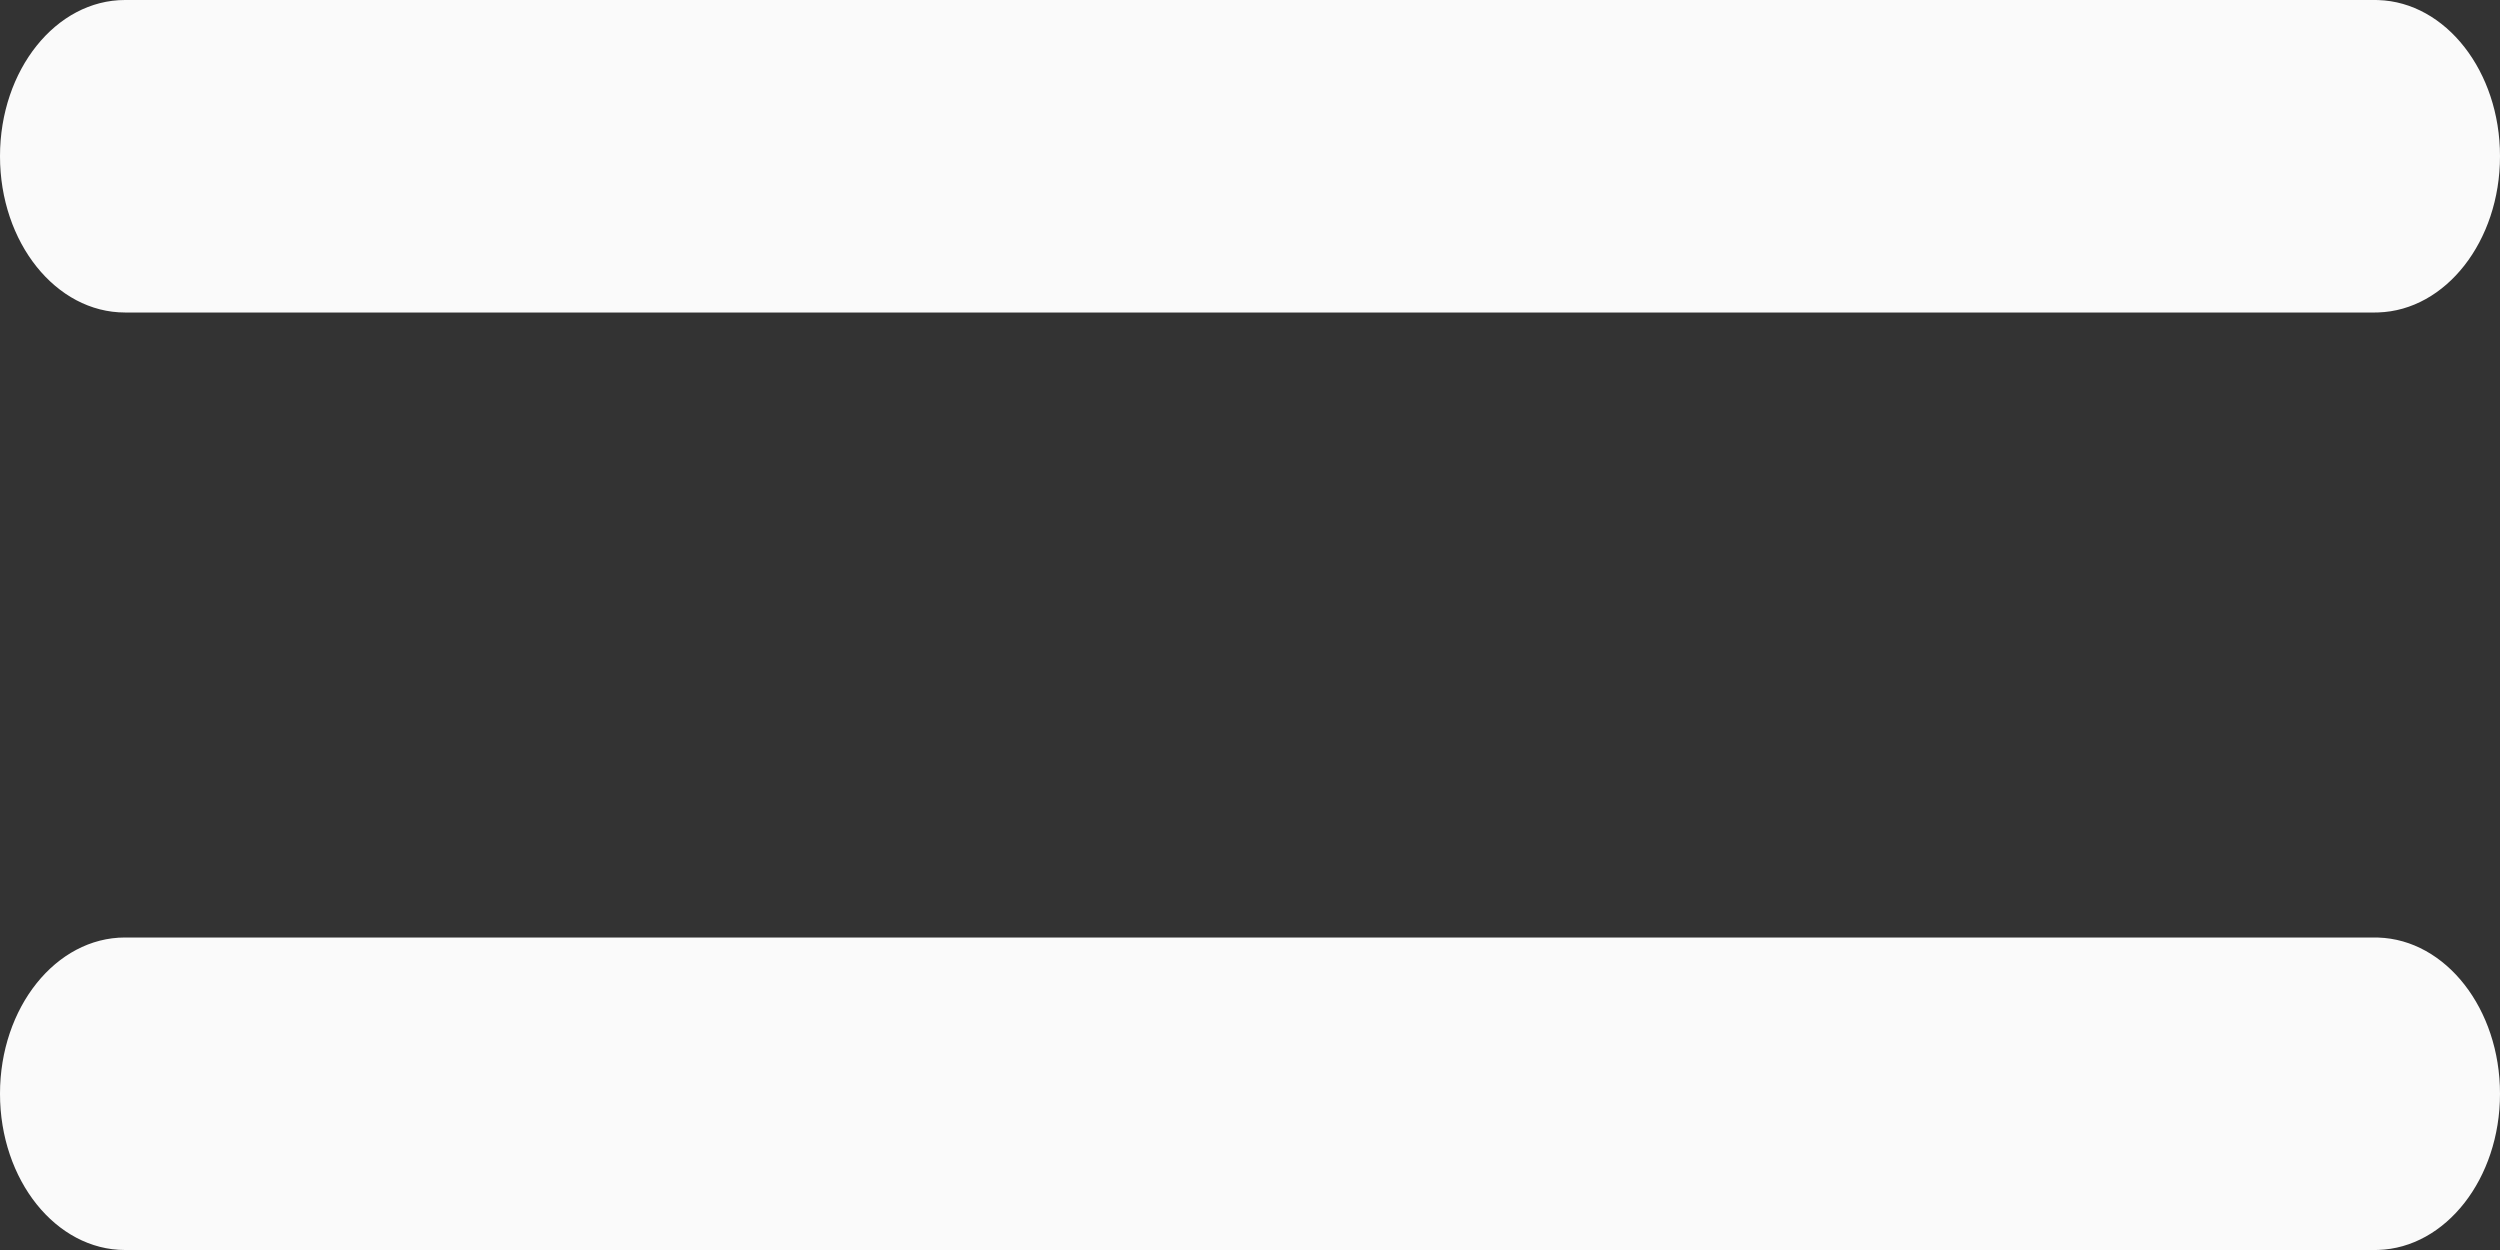<svg width="128" height="64" viewBox="0 0 128 64" fill="none" xmlns="http://www.w3.org/2000/svg">
<rect x="0" y="0" width="128" height="64" fill="#333333" stroke="none"/>
<path d="M121.6 48L121.765 48.003C125.224 48.112 128 51.651 128 56C128 60.349 125.224 63.888 121.765 63.997L121.6 64H6.4C2.865 64 7.91675e-07 60.418 0 56C0 51.582 2.865 48 6.4 48H121.6ZM121.6 0L121.765 0.003C125.224 0.112 128 3.651 128 8C128 12.349 125.224 15.888 121.765 15.997L121.6 16H6.4C2.865 16 0 12.418 0 8C0 3.582 2.865 0 6.4 0H121.6Z" fill="#FAFAFA"/>
</svg>
